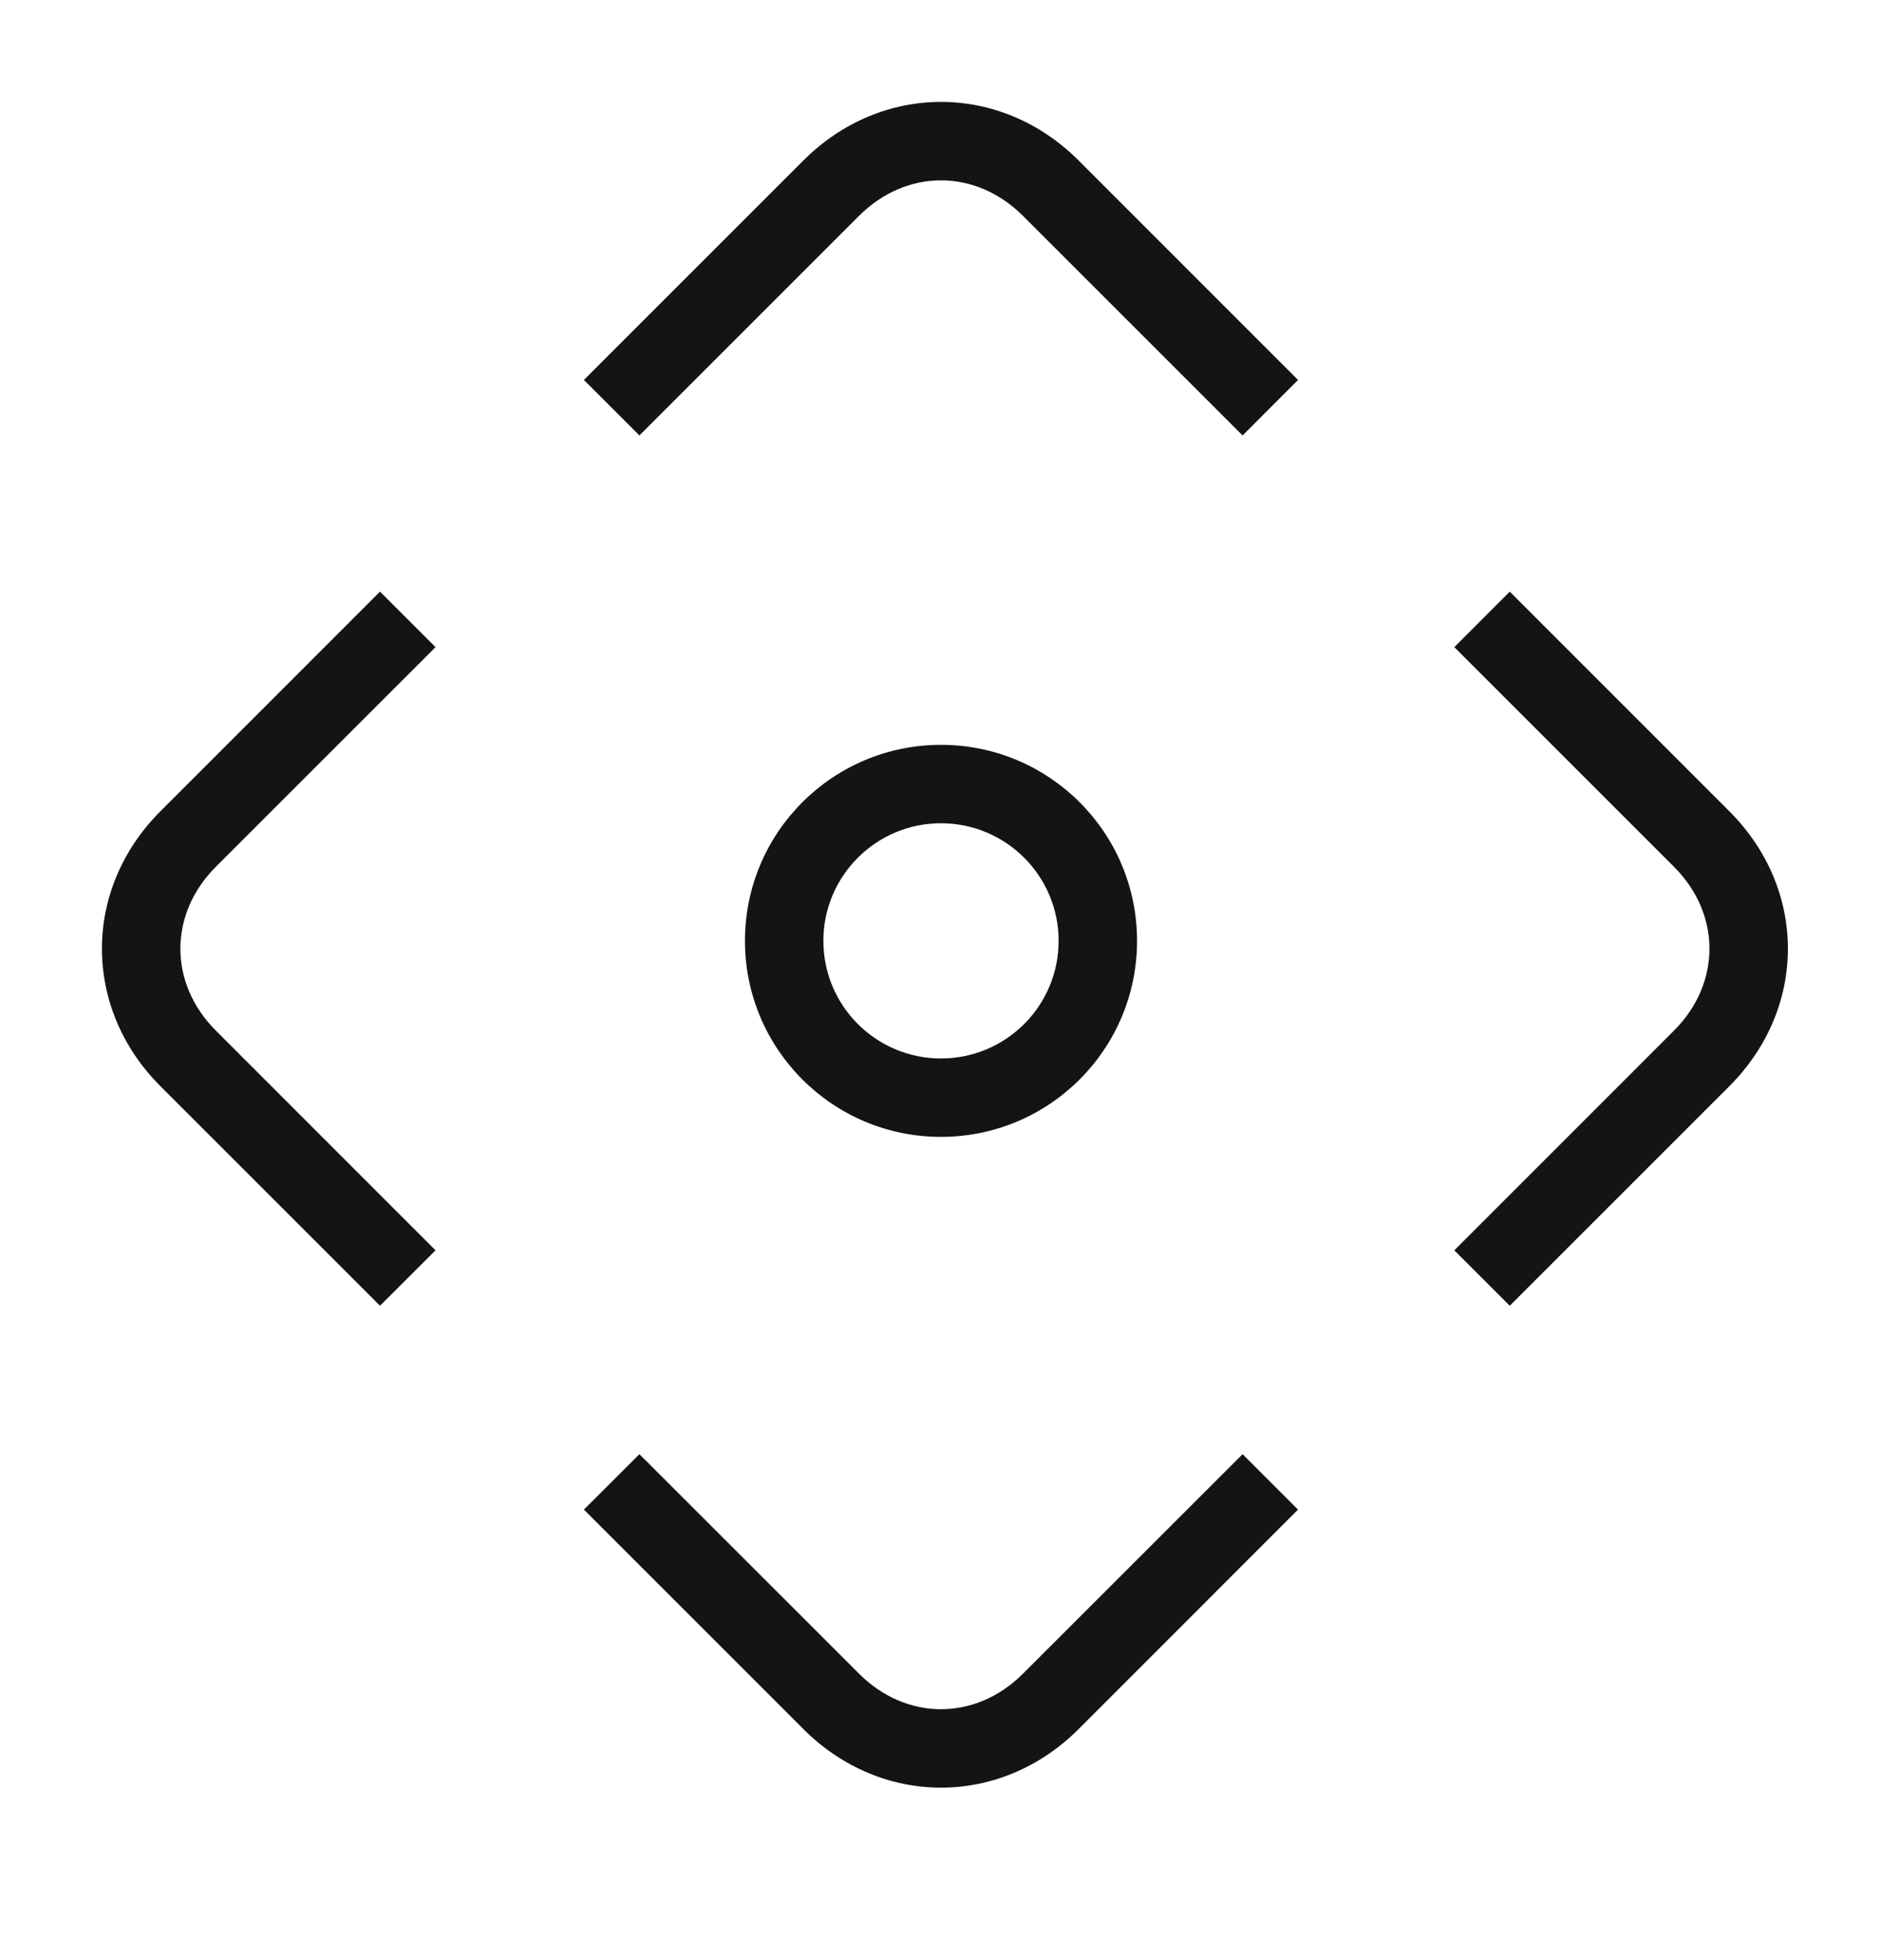 <svg width="24" height="25" viewBox="0 0 24 25" fill="none" xmlns="http://www.w3.org/2000/svg">
<path fill-rule="evenodd" clip-rule="evenodd" d="M13.046 2.754C12.442 2.149 11.558 2.149 10.954 2.754L8.154 5.554L7.446 4.846L10.246 2.046C11.242 1.051 12.758 1.051 13.754 2.046L16.553 4.846L15.846 5.554L13.046 2.754ZM5.554 8.254L2.754 11.054C2.149 11.658 2.149 12.542 2.754 13.146L5.554 15.947L4.846 16.654L2.046 13.854C1.051 12.858 1.051 11.342 2.046 10.347L4.846 7.546L5.554 8.254ZM19.253 7.546L22.053 10.347C23.049 11.342 23.049 12.858 22.053 13.854L19.253 16.654L18.546 15.947L21.346 13.146C21.951 12.542 21.951 11.658 21.346 11.054L18.546 8.254L19.253 7.546ZM12 10.5C11.172 10.5 10.5 11.172 10.5 12C10.5 12.829 11.172 13.5 12 13.5C12.828 13.5 13.5 12.829 13.5 12C13.5 11.172 12.828 10.5 12 10.5ZM9.5 12C9.5 10.619 10.619 9.5 12 9.5C13.381 9.5 14.5 10.619 14.5 12C14.5 13.381 13.381 14.5 12 14.5C10.619 14.5 9.5 13.381 9.5 12ZM10.246 22.054L7.446 19.254L8.154 18.547L10.954 21.346C11.558 21.951 12.442 21.951 13.046 21.346L15.846 18.547L16.553 19.254L13.754 22.054C12.758 23.049 11.242 23.049 10.246 22.054Z" fill="#141415"/>
</svg>
